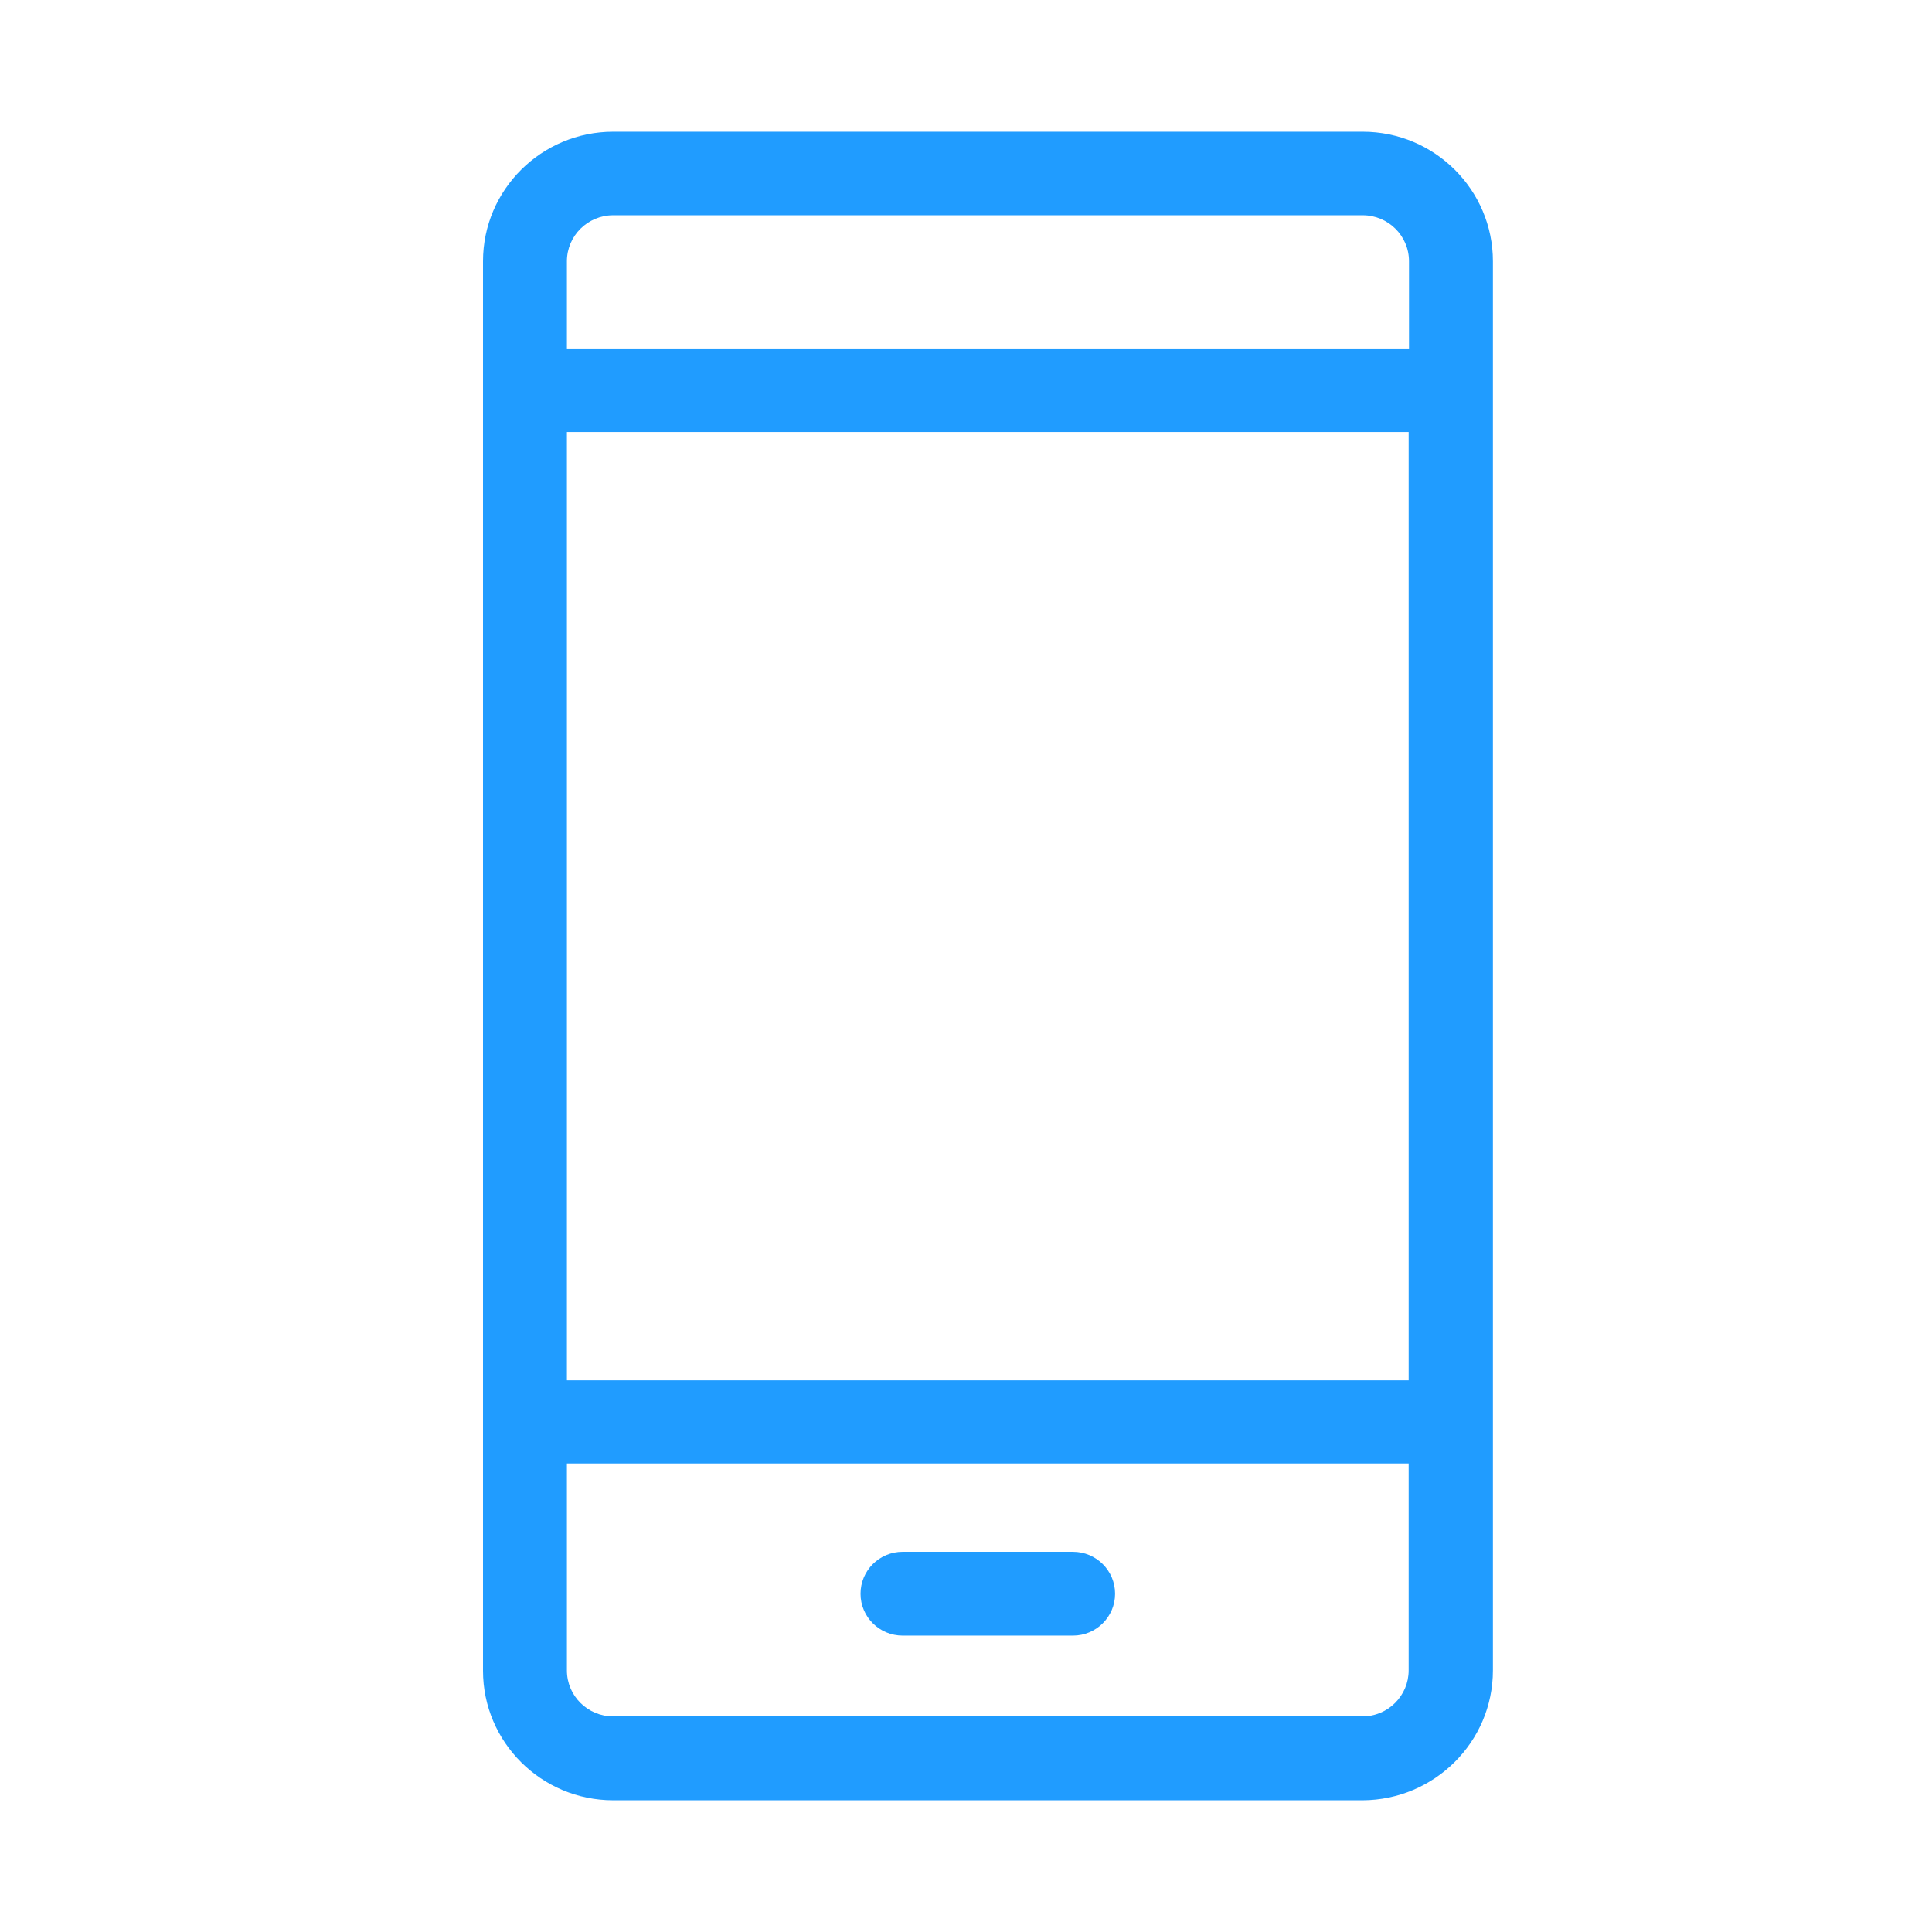 <?xml version="1.0" encoding="UTF-8"?>
<svg width="44px" height="44px" viewBox="0 0 44 44" version="1.1" xmlns="http://www.w3.org/2000/svg" xmlns:xlink="http://www.w3.org/1999/xlink">
    <!-- Generator: Sketch 58 (84663) - https://sketch.com -->
    <title>ic_a/iot/ic_a_iot_p2_01</title>
    <desc>Created with Sketch.</desc>
    <g id="ic_a/iot/ic_a_iot_p2_01" stroke="none" stroke-width="1" fill="none" fill-rule="evenodd">
        <path d="M31.035,3 C32.674,3 34,4.327 34,5.95 L34,5.95 L34,38.042 C34,39.673 32.666,40.992 31.035,41 L31.035,41 L13.965,41 C12.326,41 11,39.673 11,38.05 L11,38.05 L11,5.95 C11,4.32 12.334,3 13.965,3 L13.965,3 Z M32.081,33.33 L12.911,33.33 L12.911,38.042 C12.911,38.625 13.387,39.09 13.965,39.09 L13.965,39.09 L31.027,39.09 C31.613,39.09 32.081,38.617 32.081,38.042 L32.081,38.042 L32.081,33.33 Z M24.435,35.341 C24.965,35.341 25.395,35.768 25.395,36.296 C25.395,36.823 24.965,37.25 24.435,37.25 L24.435,37.25 L20.557,37.25 C20.027,37.25 19.598,36.823 19.598,36.296 C19.598,35.768 20.027,35.341 20.557,35.341 L20.557,35.341 Z M32.081,9.839 L12.911,9.839 L12.911,31.436 L32.081,31.436 L32.081,9.839 Z M31.035,4.902 L13.965,4.902 C13.387,4.902 12.911,5.368 12.911,5.95 L12.911,5.95 L12.911,7.937 L32.089,7.937 L32.089,5.95 C32.089,5.368 31.613,4.902 31.035,4.902 L31.035,4.902 Z" id="Combined-Shape" fill="#209CFF"></path>
    </g>
</svg>